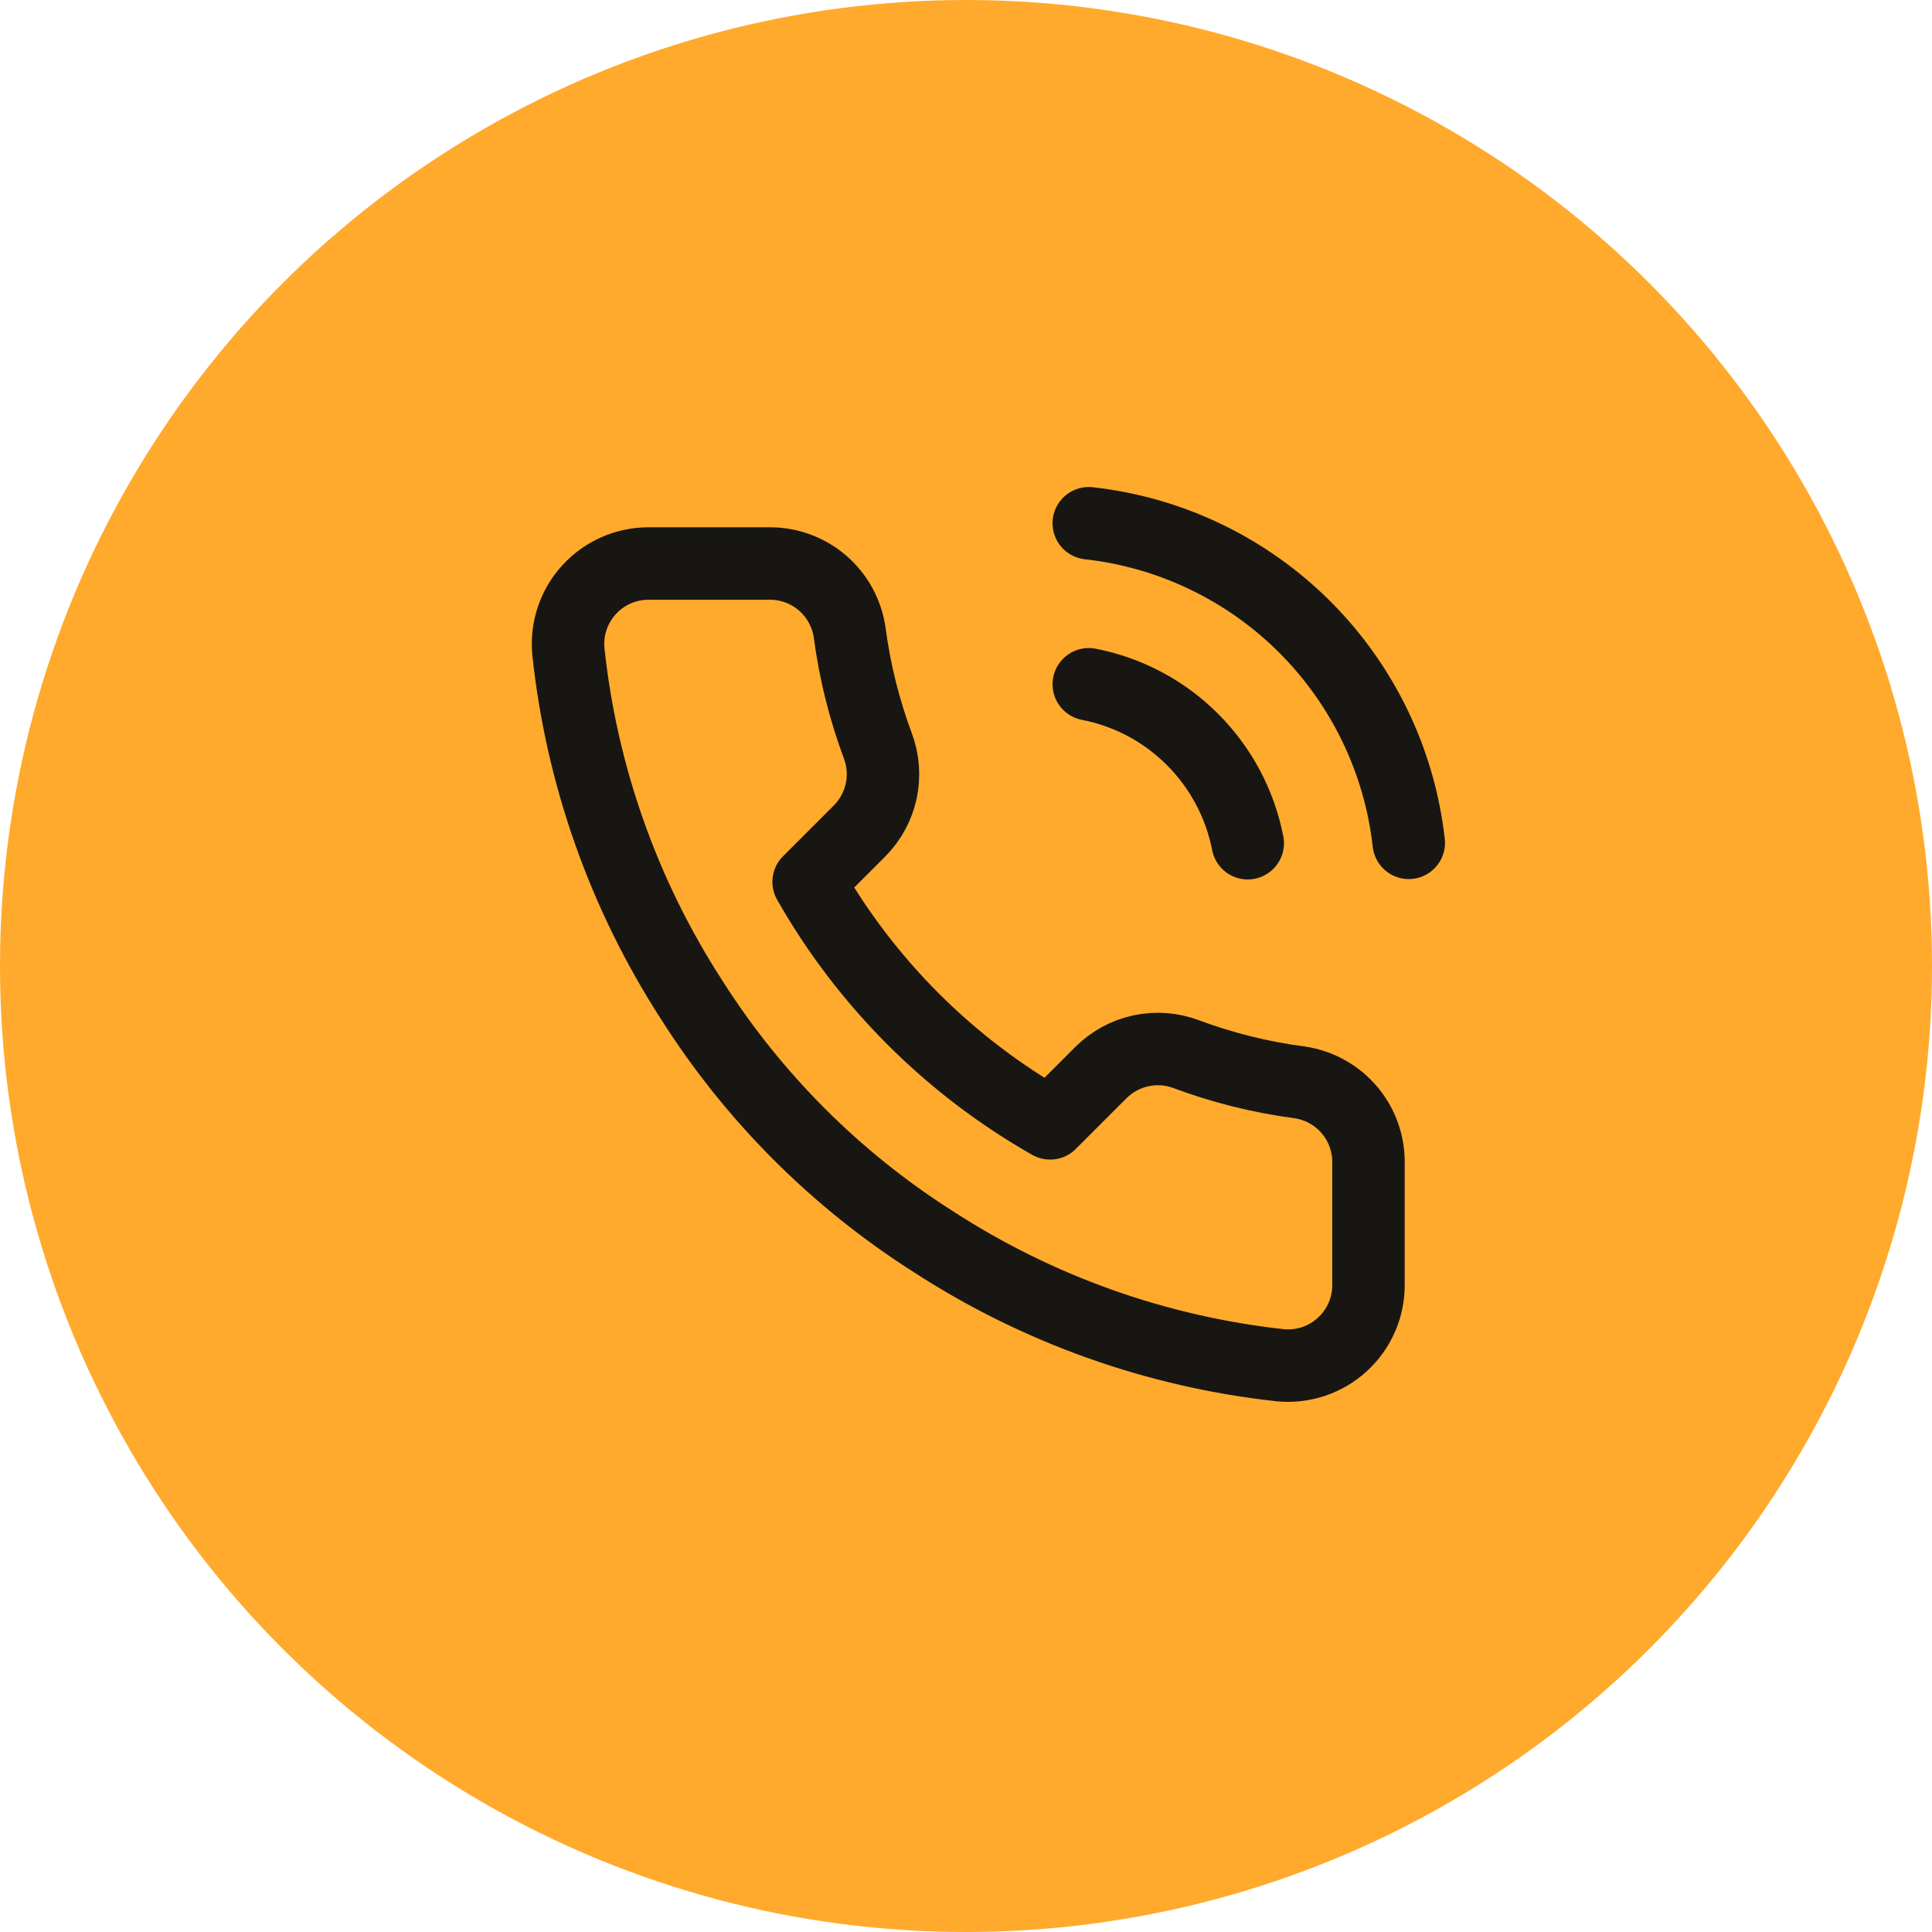 <?xml version="1.0" encoding="UTF-8"?>
<svg xmlns="http://www.w3.org/2000/svg" width="40" height="40" viewBox="0 0 40 40" fill="none">
  <circle cx="20" cy="20" r="20" fill="#FFAA2C"></circle>
  <path d="M22.542 14.167C23.356 14.325 24.104 14.723 24.69 15.31C25.276 15.896 25.674 16.644 25.833 17.458M22.542 10.833C24.233 11.021 25.81 11.778 27.014 12.981C28.217 14.183 28.977 15.759 29.167 17.45M28.333 24.1V26.6C28.334 26.832 28.287 27.062 28.194 27.274C28.101 27.487 27.964 27.678 27.793 27.835C27.622 27.992 27.421 28.111 27.201 28.186C26.981 28.26 26.748 28.288 26.517 28.267C23.952 27.988 21.489 27.112 19.325 25.708C17.311 24.429 15.604 22.722 14.325 20.708C12.917 18.534 12.04 16.059 11.767 13.483C11.746 13.253 11.773 13.021 11.847 12.801C11.921 12.582 12.04 12.38 12.196 12.21C12.352 12.039 12.541 11.902 12.753 11.809C12.965 11.715 13.194 11.667 13.425 11.667H15.925C16.329 11.663 16.721 11.806 17.028 12.069C17.335 12.333 17.535 12.7 17.592 13.1C17.697 13.9 17.893 14.685 18.175 15.442C18.287 15.74 18.311 16.064 18.245 16.376C18.178 16.687 18.024 16.973 17.8 17.2L16.742 18.258C17.928 20.345 19.655 22.072 21.742 23.258L22.8 22.2C23.027 21.976 23.313 21.822 23.624 21.755C23.936 21.689 24.26 21.713 24.558 21.825C25.314 22.107 26.1 22.303 26.9 22.408C27.305 22.465 27.674 22.669 27.939 22.981C28.203 23.293 28.343 23.691 28.333 24.1Z" stroke="#171613" stroke-width="1.5" stroke-linecap="round" stroke-linejoin="round"></path>
</svg>
